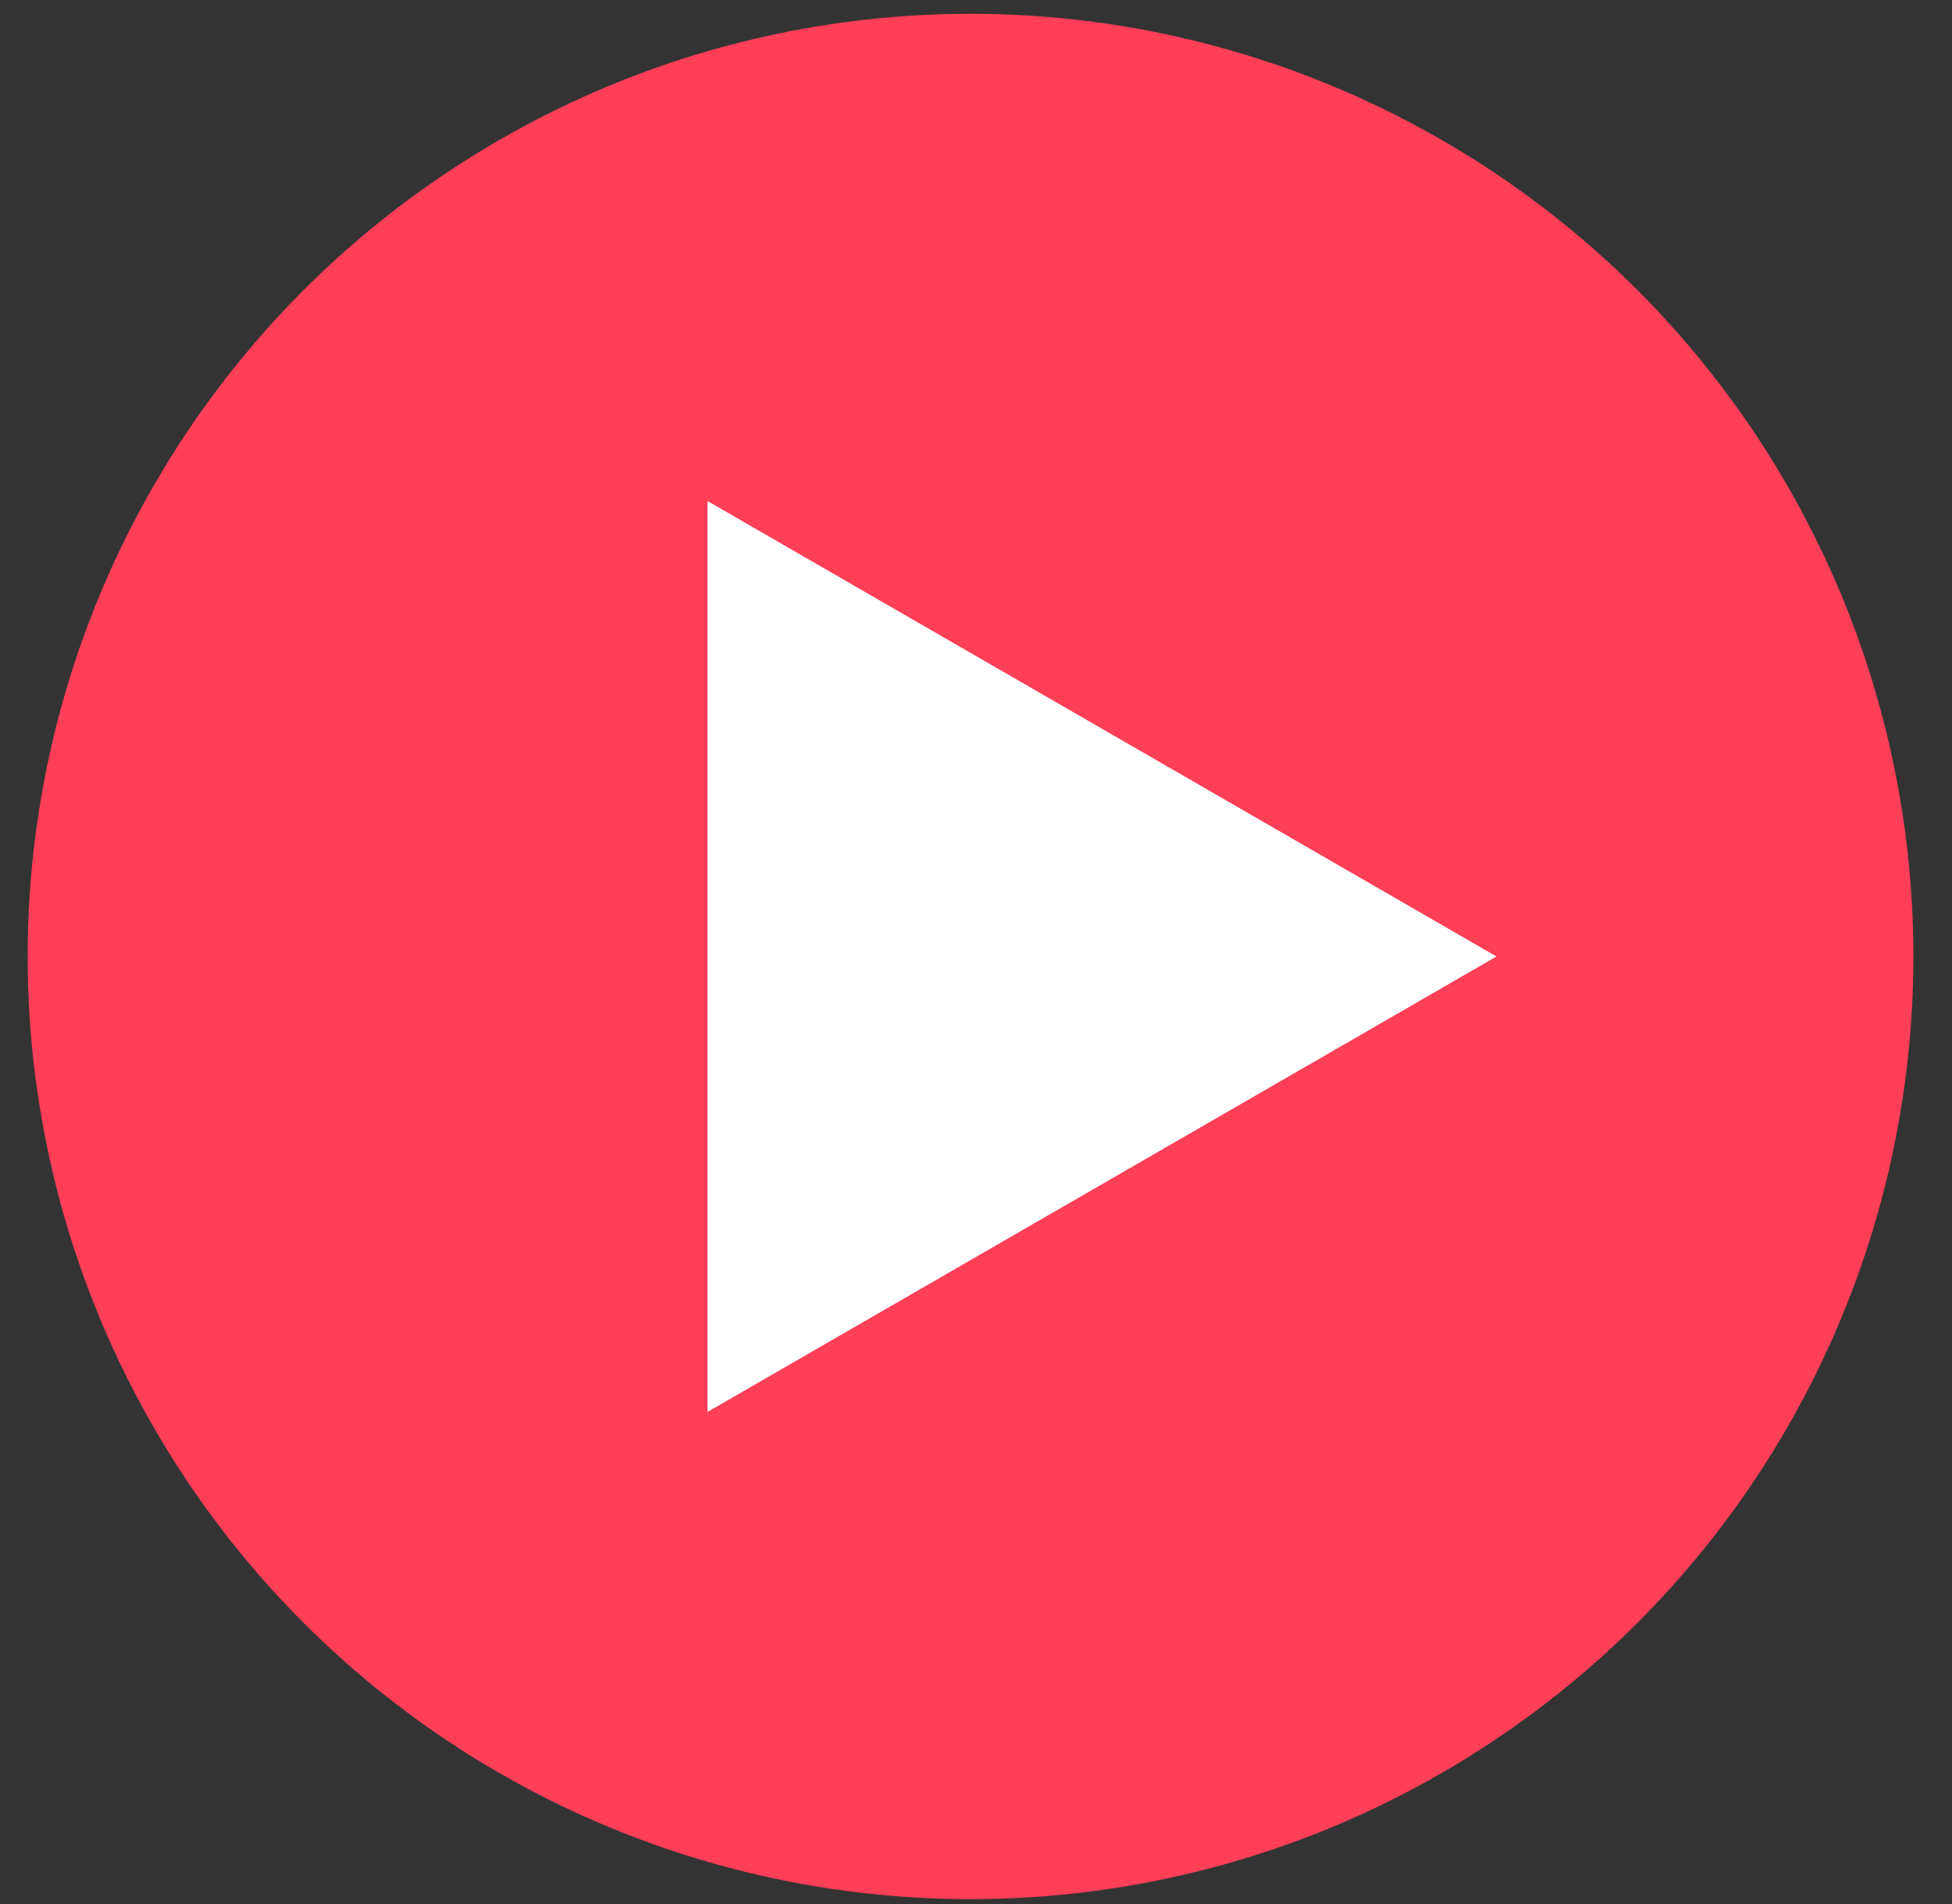 <svg width="41" height="40" viewBox="0 0 41 40" fill="none" xmlns="http://www.w3.org/2000/svg">
<rect x="0" y="0" width="41" height="40" fill="#333333" stroke="none"/>
<circle cx="20.385" cy="20.094" r="19.804" fill="#FF3E58"/>
<path d="M31.433 20.094L14.861 29.662L14.861 10.526L31.433 20.094Z" fill="white"/>
</svg>

